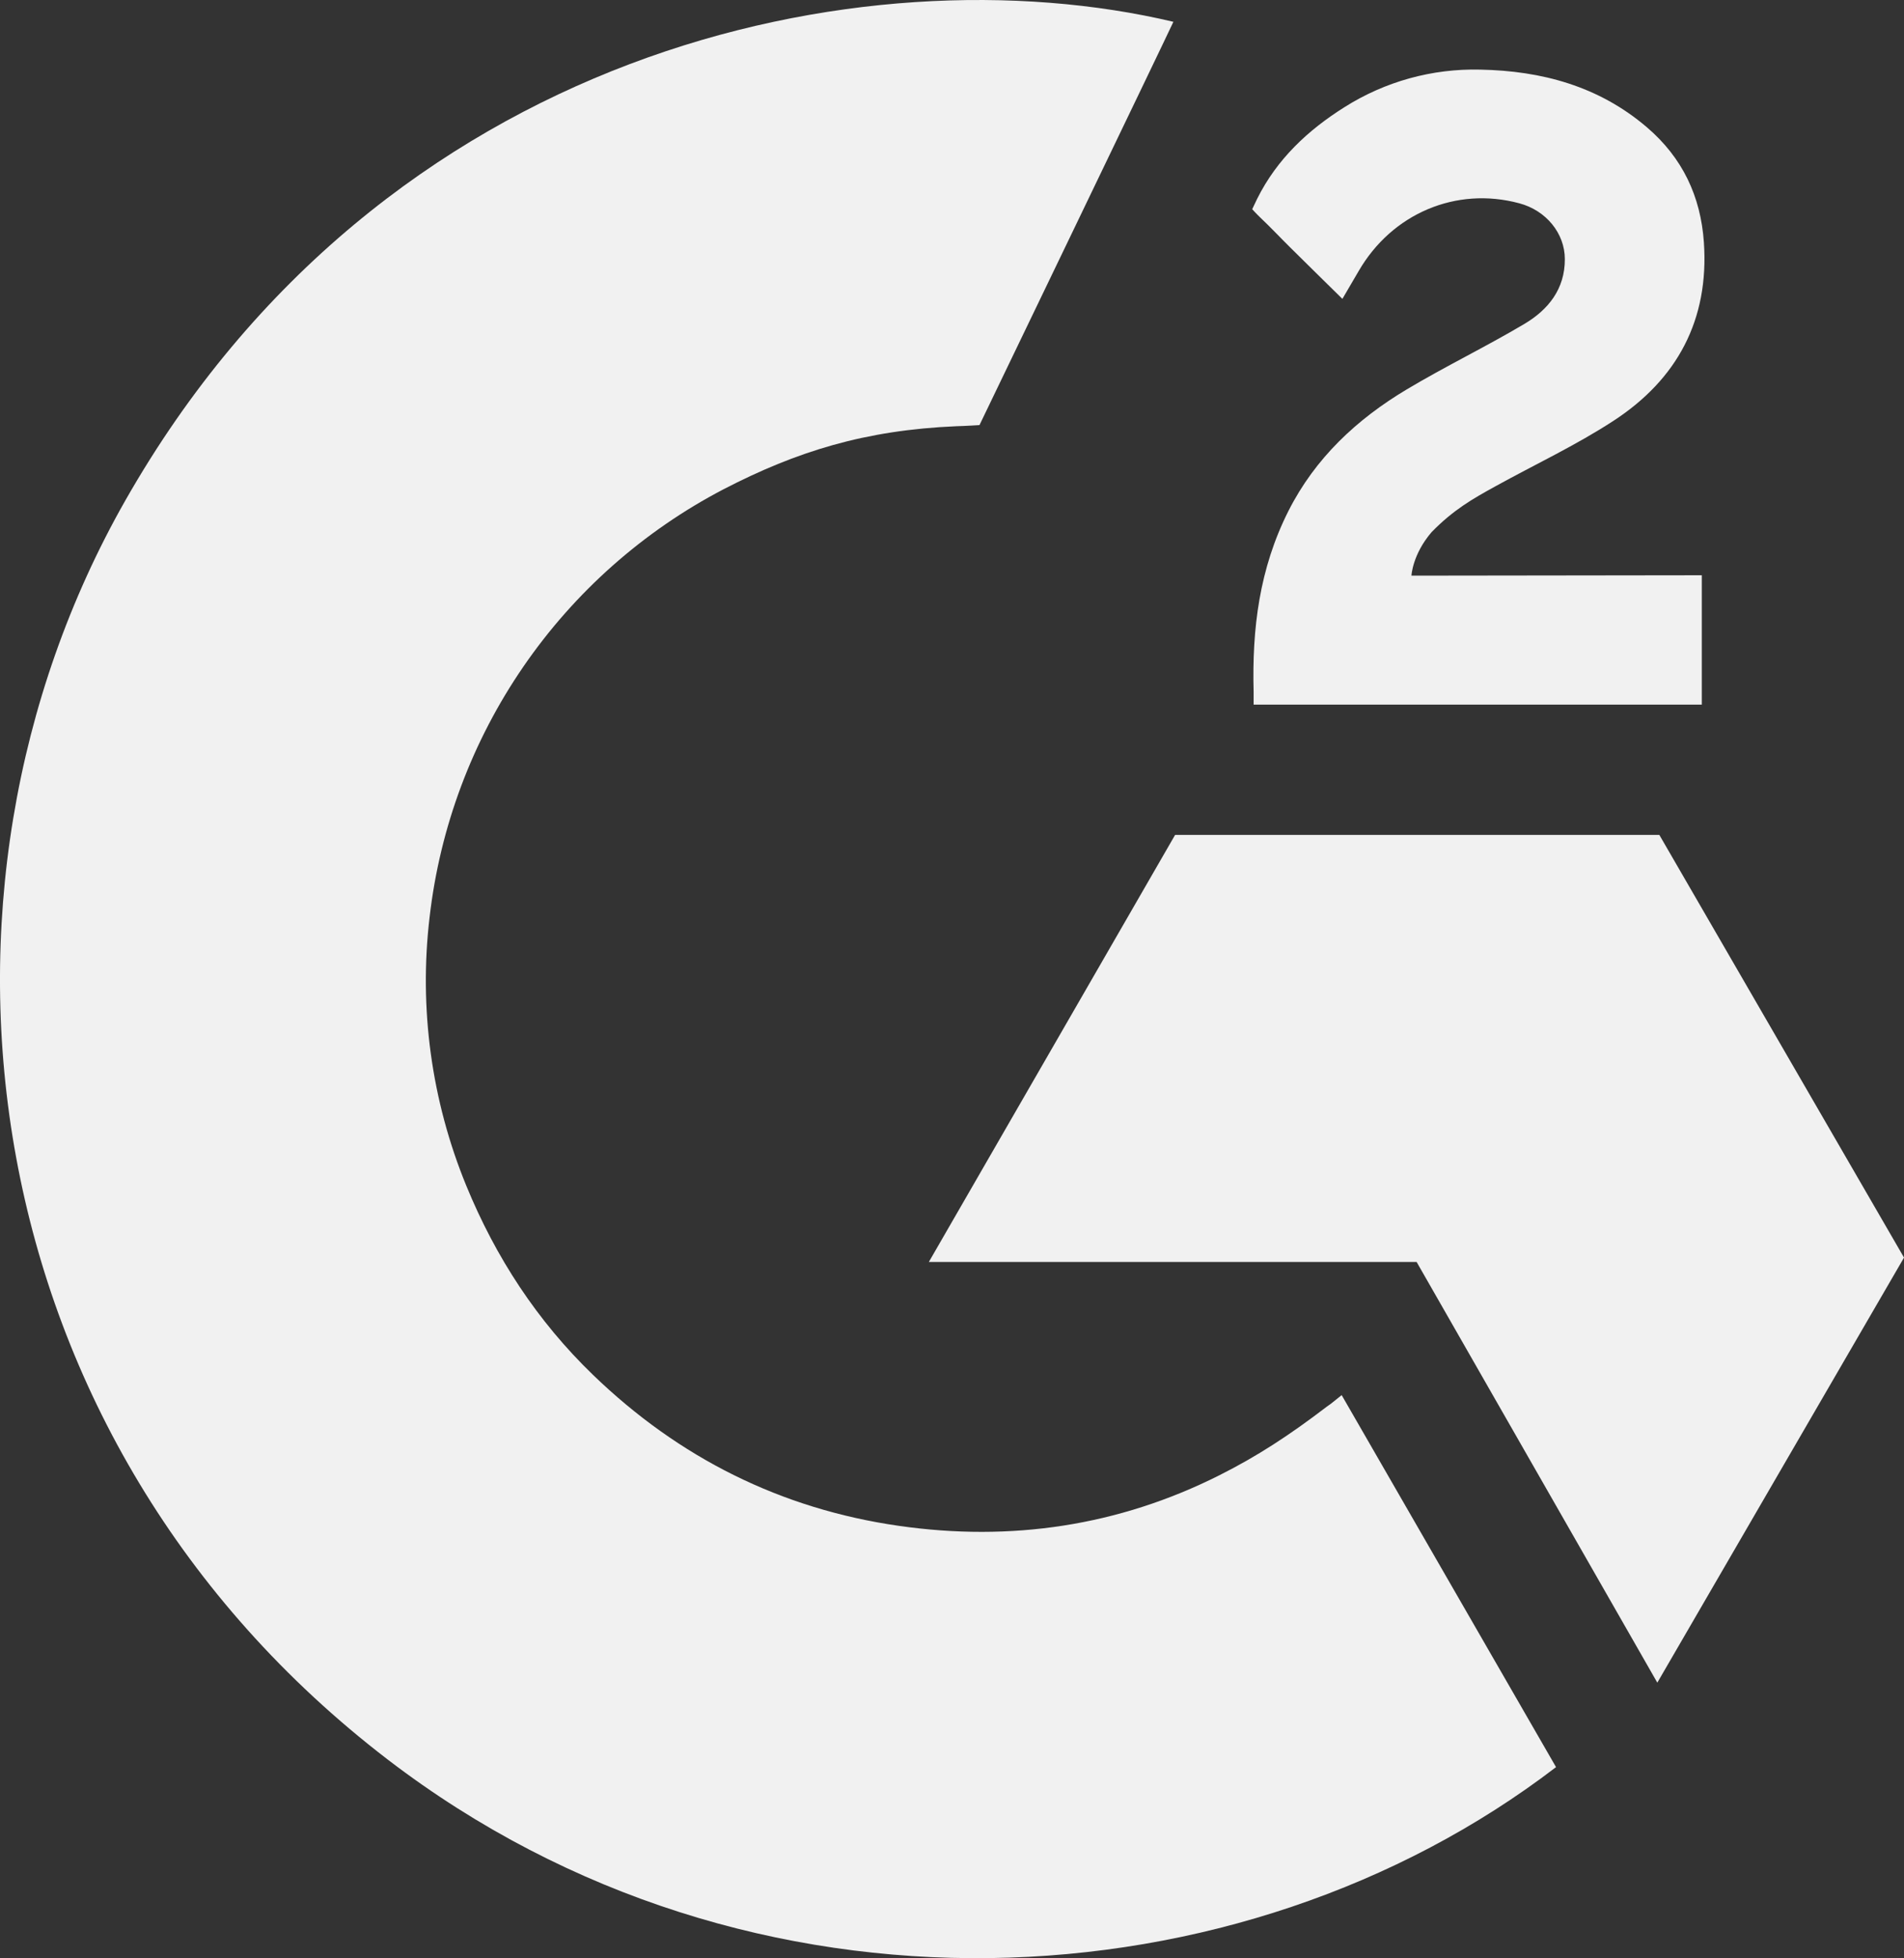 <?xml version="1.0" encoding="utf-8"?>
<svg xmlns="http://www.w3.org/2000/svg" fill="none" height="100%" overflow="visible" preserveAspectRatio="none" style="display: block;" viewBox="0 0 107 110" width="100%">
<rect x="0" y="0" width="107" height="110" fill="#333333" stroke="none"/>
<g id="Frame 427319105">
<g id="Group">
<path d="M75.398 78.374C79.445 85.396 83.446 92.338 87.445 99.273C69.739 112.828 42.193 114.466 21.8 98.856C-1.667 80.878 -5.524 50.203 7.04 28.121C21.491 2.723 48.532 -2.894 65.942 1.225C65.472 2.248 55.044 23.881 55.044 23.881C55.044 23.881 54.219 23.935 53.753 23.944C48.607 24.162 44.774 25.36 40.666 27.483C36.158 29.835 32.296 33.256 29.416 37.445C26.535 41.634 24.725 46.465 24.143 51.516C23.535 56.638 24.243 61.83 26.201 66.603C27.855 70.637 30.196 74.22 33.334 77.246C38.148 81.891 43.876 84.767 50.516 85.719C56.804 86.622 62.851 85.728 68.518 82.881C70.643 81.814 72.451 80.636 74.565 79.021C74.834 78.846 75.073 78.625 75.398 78.374Z" fill="#F1F1F1" id="Vector"/>
<path d="M75.439 16.79C74.412 15.779 73.459 14.846 72.512 13.907C71.946 13.348 71.401 12.765 70.822 12.219C70.615 12.022 70.371 11.753 70.371 11.753C70.371 11.753 70.568 11.335 70.652 11.163C71.761 8.939 73.499 7.312 75.559 6.019C77.838 4.577 80.493 3.844 83.189 3.911C86.638 3.979 89.846 4.838 92.552 7.151C94.55 8.859 95.574 11.025 95.754 13.611C96.055 17.973 94.25 21.314 90.665 23.646C88.559 25.018 86.288 26.078 84.01 27.335C82.754 28.028 81.68 28.637 80.453 29.892C79.373 31.151 79.32 32.338 79.32 32.338L95.637 32.317V39.584H70.451V38.882C70.355 35.31 70.771 31.95 72.406 28.706C73.911 25.731 76.248 23.553 79.057 21.875C81.22 20.583 83.498 19.484 85.665 18.198C87.002 17.405 87.947 16.242 87.94 14.556C87.94 13.108 86.887 11.822 85.382 11.421C81.835 10.464 78.225 11.991 76.348 15.237C76.074 15.711 75.794 16.182 75.439 16.79ZM107.001 70.649L93.25 46.902H66.039L52.199 70.894H79.61L93.137 94.528L107.001 70.649Z" fill="#F1F1F1" id="Vector_2"/>
</g>
</g>
</svg>